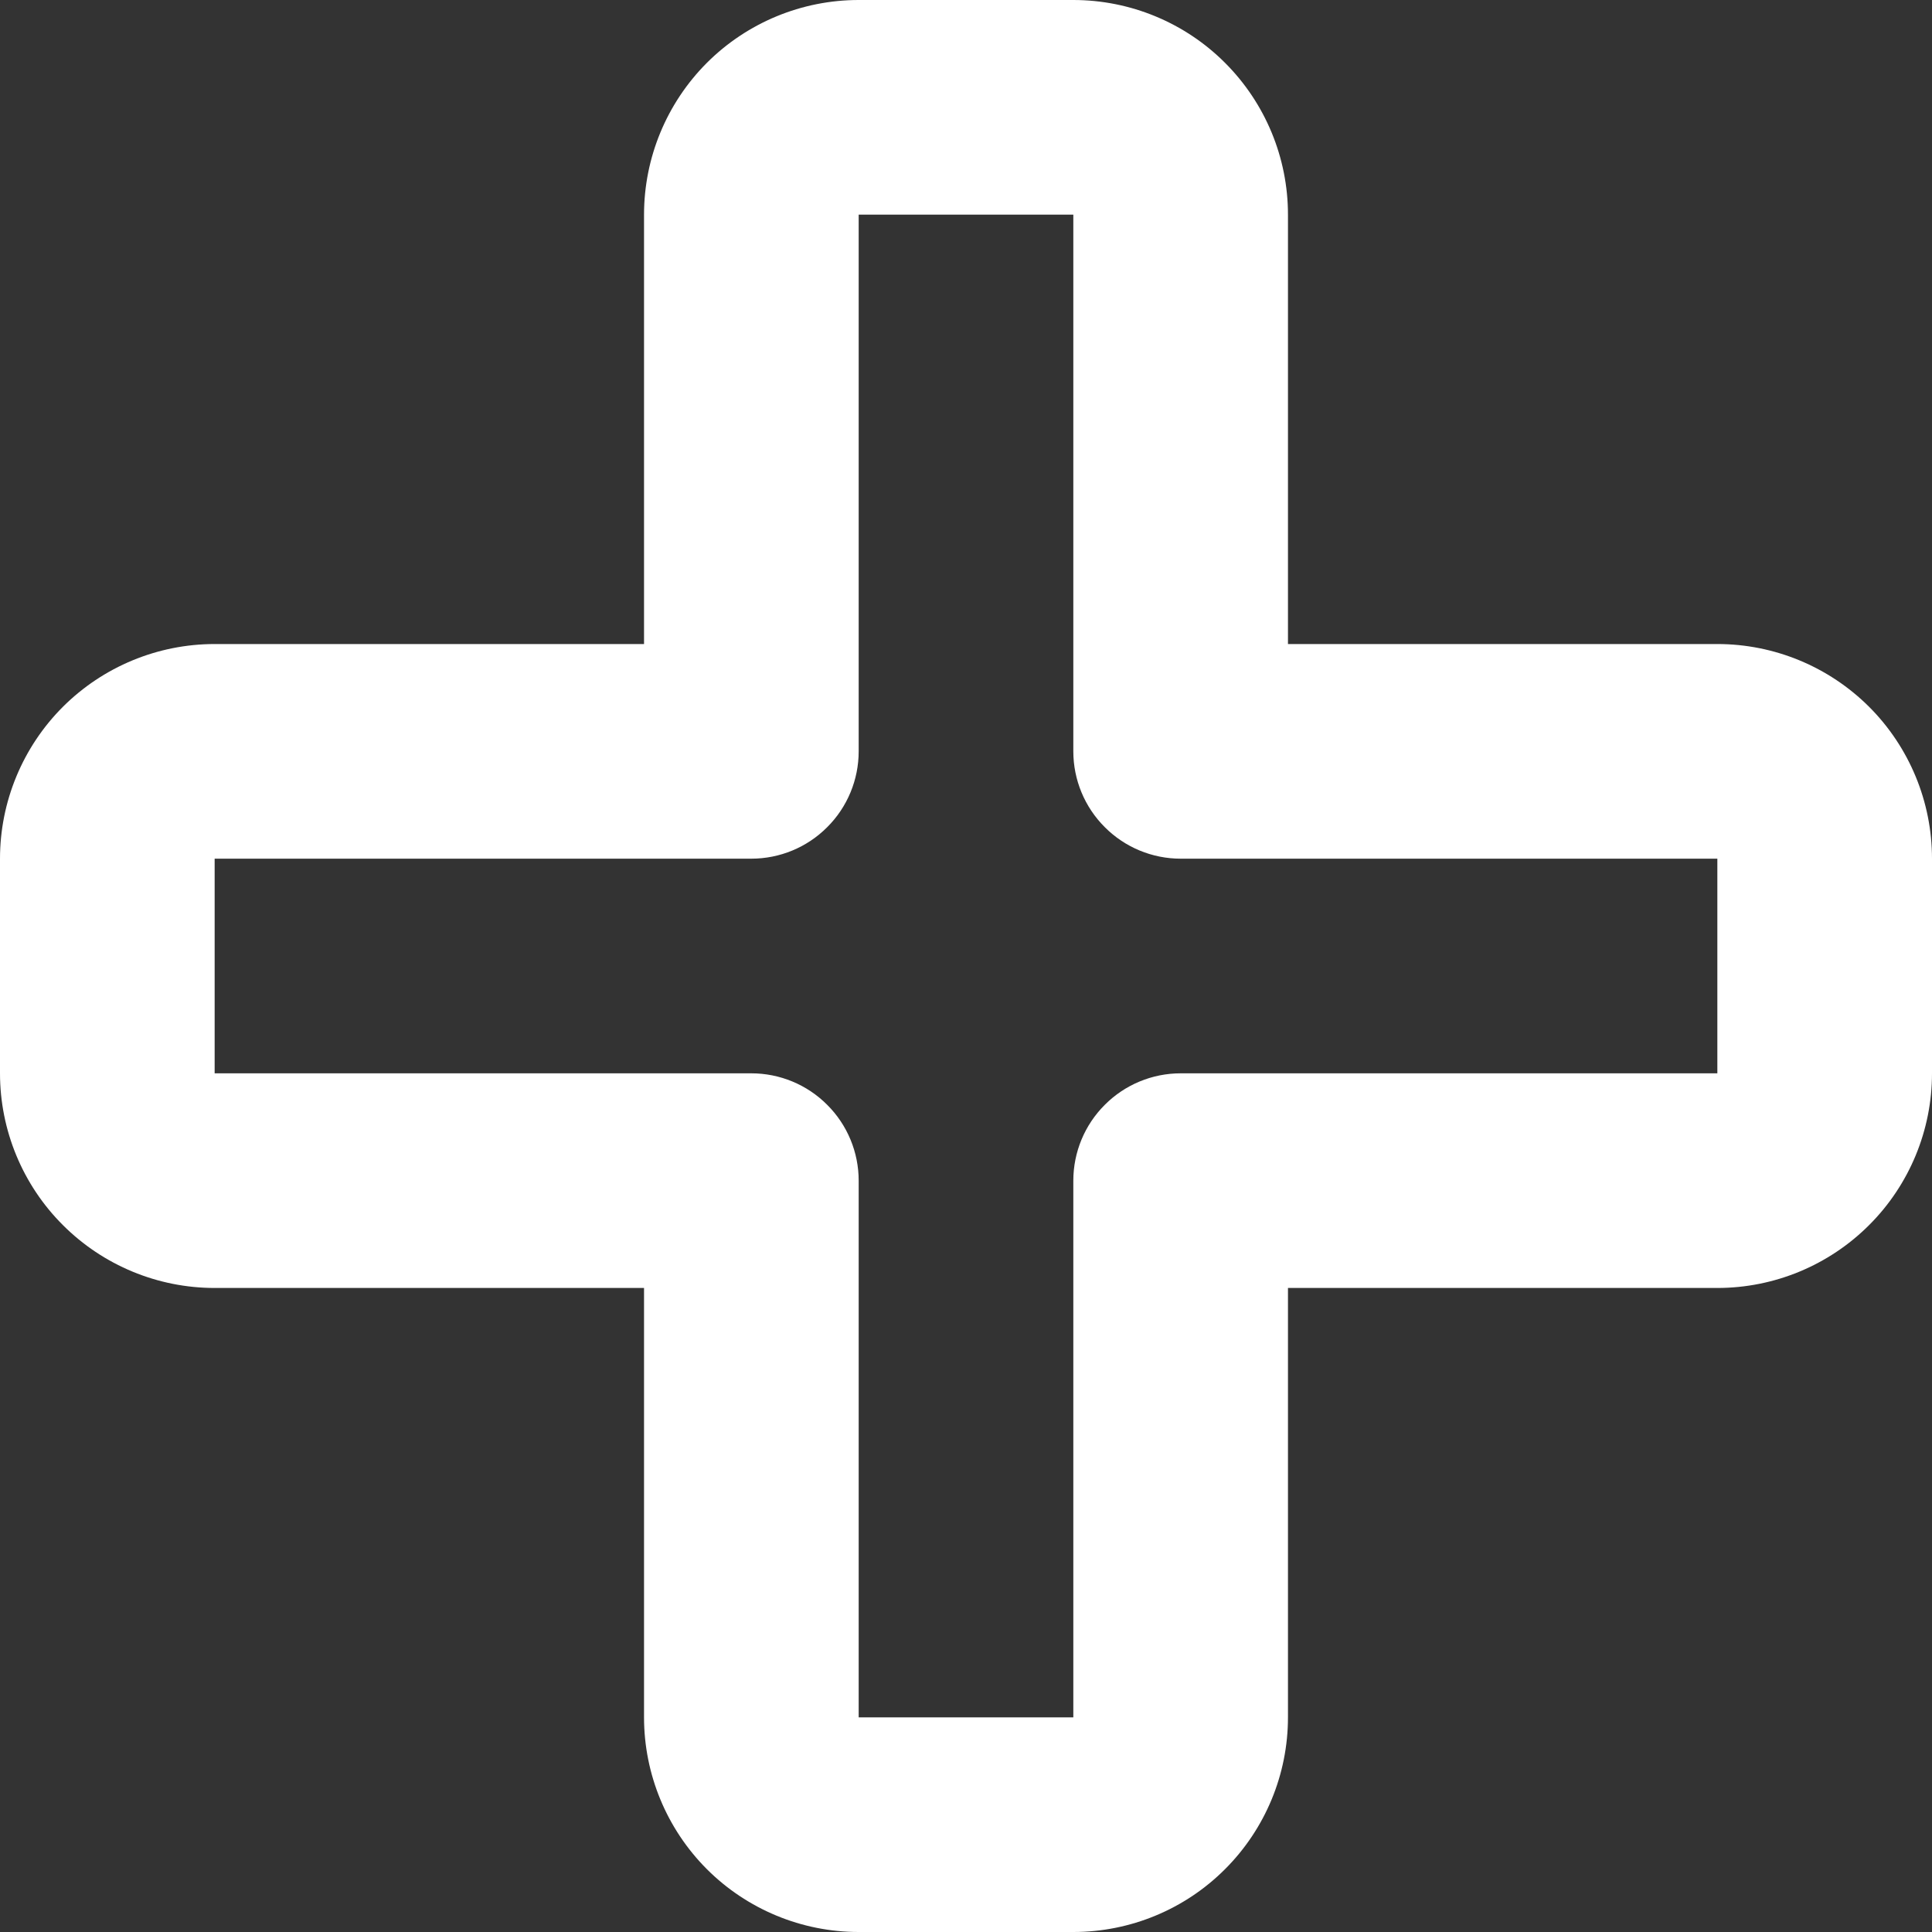 <?xml version="1.0" encoding="UTF-8"?> <svg xmlns="http://www.w3.org/2000/svg" viewBox="0 0 20.00 20.00" data-guides="{&quot;vertical&quot;:[],&quot;horizontal&quot;:[]}"><rect x="0" y="0" width="20.00" height="20.00" fill="#333333" stroke="none"/><defs></defs><path fill="#ffffff" stroke="none" fill-opacity="1" stroke-width="1" stroke-opacity="1" clip-rule="evenodd" fill-rule="evenodd" id="tSvg10094cf7bc9" title="Path 1" d="M6.667 2.222C6.667 1.633 6.901 1.068 7.317 0.651C7.734 0.234 8.3 0 8.889 0C9.63 0 10.37 0 11.111 0C11.7 0 12.266 0.234 12.682 0.651C13.099 1.068 13.333 1.633 13.333 2.222C13.333 3.704 13.333 5.185 13.333 6.667C14.815 6.667 16.296 6.667 17.778 6.667C18.367 6.667 18.932 6.901 19.349 7.317C19.766 7.734 20 8.3 20 8.889C20 9.63 20 10.37 20 11.111C20 11.7 19.766 12.266 19.349 12.682C18.932 13.099 18.367 13.333 17.778 13.333C16.296 13.333 14.815 13.333 13.333 13.333C13.333 14.815 13.333 16.296 13.333 17.778C13.333 18.367 13.099 18.932 12.682 19.349C12.266 19.766 11.7 20 11.111 20C10.37 20 9.63 20 8.889 20C8.3 20 7.734 19.766 7.317 19.349C6.901 18.932 6.667 18.367 6.667 17.778C6.667 16.296 6.667 14.815 6.667 13.333C5.185 13.333 3.704 13.333 2.222 13.333C1.633 13.333 1.068 13.099 0.651 12.682C0.234 12.266 0 11.7 0 11.111C0 10.37 0 9.63 0 8.889C0 8.3 0.234 7.734 0.651 7.317C1.068 6.901 1.633 6.667 2.222 6.667C3.704 6.667 5.185 6.667 6.667 6.667C6.667 5.185 6.667 3.704 6.667 2.222ZM11.111 2.222C10.37 2.222 9.63 2.222 8.889 2.222C8.889 4.074 8.889 5.926 8.889 7.778C8.889 8.072 8.772 8.355 8.563 8.563C8.355 8.772 8.072 8.889 7.778 8.889C5.926 8.889 4.074 8.889 2.222 8.889C2.222 9.63 2.222 10.37 2.222 11.111C4.074 11.111 5.926 11.111 7.778 11.111C8.072 11.111 8.355 11.228 8.563 11.437C8.772 11.645 8.889 11.928 8.889 12.222C8.889 14.074 8.889 15.926 8.889 17.778C9.63 17.778 10.37 17.778 11.111 17.778C11.111 15.926 11.111 14.074 11.111 12.222C11.111 11.928 11.228 11.645 11.437 11.437C11.645 11.228 11.928 11.111 12.222 11.111C14.074 11.111 15.926 11.111 17.778 11.111C17.778 10.37 17.778 9.63 17.778 8.889C15.926 8.889 14.074 8.889 12.222 8.889C11.928 8.889 11.645 8.772 11.437 8.563C11.228 8.355 11.111 8.072 11.111 7.778C11.111 5.926 11.111 4.074 11.111 2.222Z"></path></svg> 